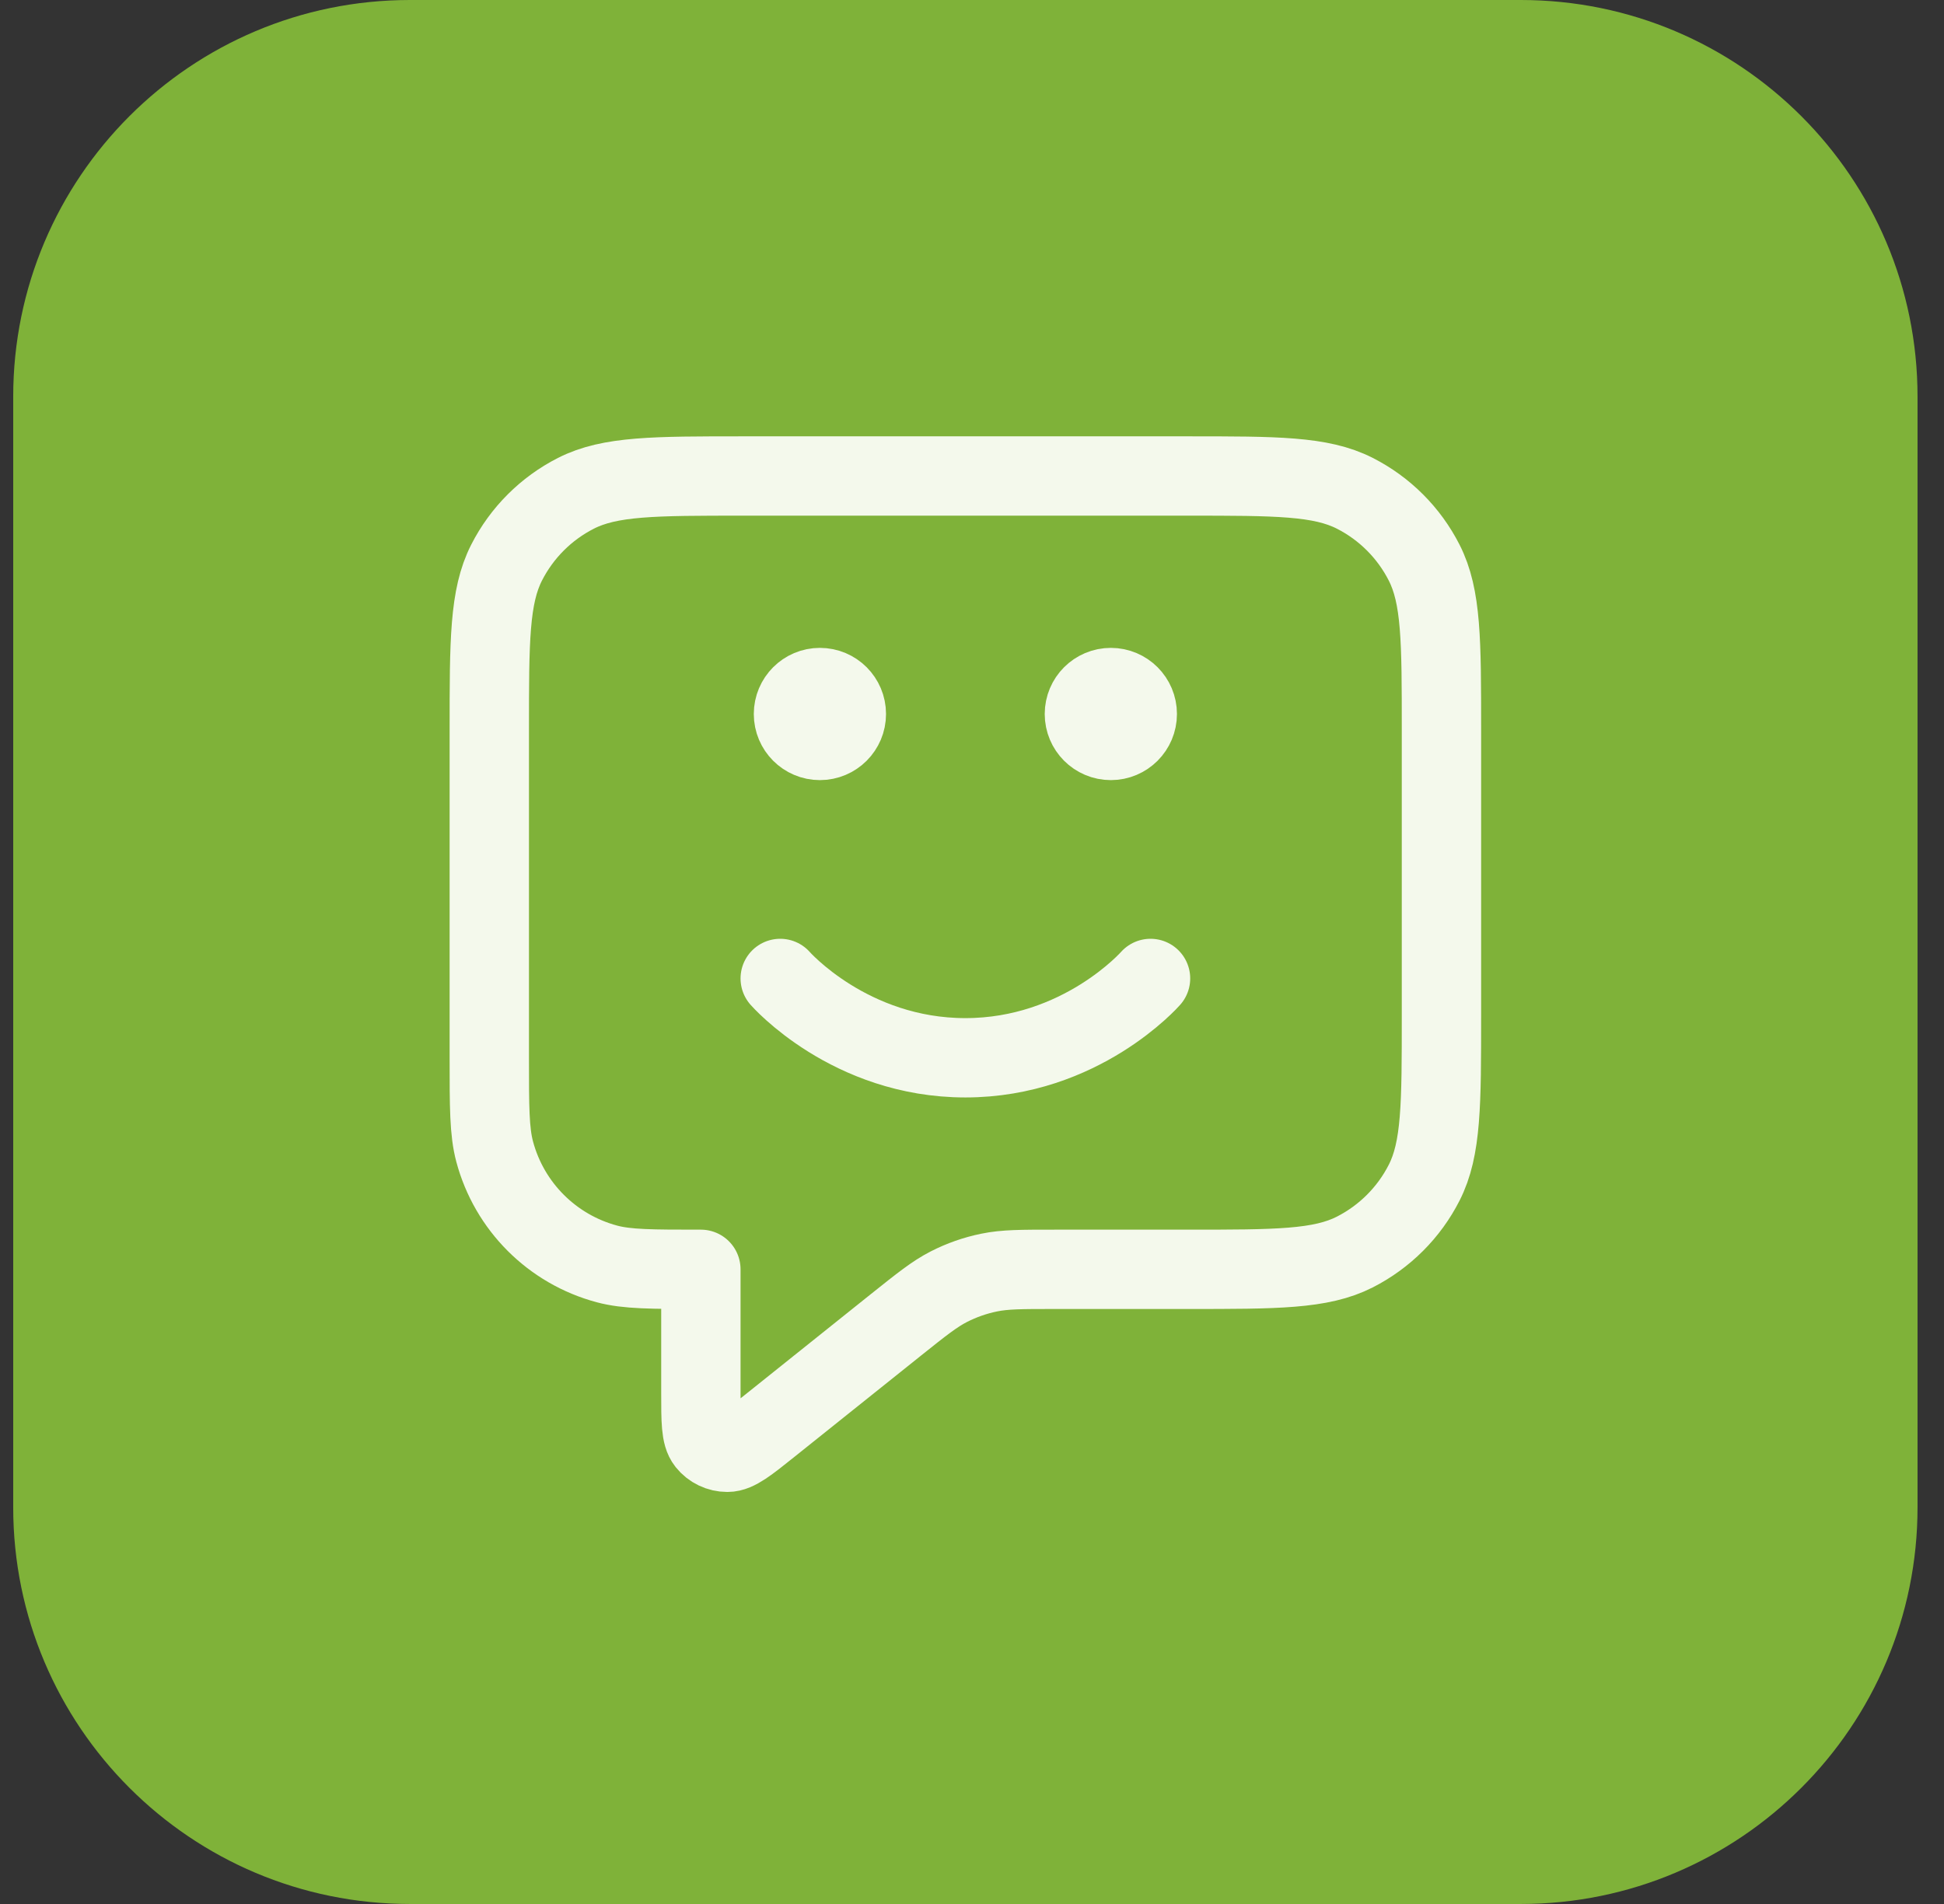 <svg width="49" height="48" viewBox="0 0 49 48" fill="none" xmlns="http://www.w3.org/2000/svg">
<rect x="0" y="0" width="49" height="48" fill="#333333" stroke="none"/>
<path d="M0.333 10C0.333 4.477 4.81 0 10.333 0H38.333C43.856 0 48.333 4.477 48.333 10V38C48.333 43.523 43.856 48 38.333 48H10.333C4.81 48 0.333 43.523 0.333 38V10Z" fill="#7FB239"/>
<path d="M19.666 24.667C19.666 24.667 21.416 26.667 24.333 26.667C27.25 26.667 29 24.667 29 24.667M28 18H28.013M20.666 18H20.68M17.666 32V35.114C17.666 35.825 17.666 36.18 17.812 36.362C17.939 36.521 18.131 36.613 18.334 36.613C18.567 36.613 18.845 36.391 19.399 35.947L22.58 33.402C23.23 32.883 23.555 32.623 23.916 32.438C24.237 32.274 24.579 32.154 24.932 32.082C25.33 32 25.746 32 26.578 32H29.933C32.173 32 33.293 32 34.149 31.564C34.902 31.18 35.514 30.569 35.897 29.816C36.333 28.96 36.333 27.84 36.333 25.6V18.4C36.333 16.16 36.333 15.04 35.897 14.184C35.514 13.431 34.902 12.819 34.149 12.436C33.293 12 32.173 12 29.933 12H18.733C16.493 12 15.373 12 14.517 12.436C13.764 12.819 13.152 13.431 12.769 14.184C12.333 15.04 12.333 16.16 12.333 18.4V26.667C12.333 27.907 12.333 28.527 12.469 29.035C12.839 30.416 13.917 31.494 15.298 31.864C15.806 32 16.426 32 17.666 32ZM28.666 18C28.666 18.368 28.368 18.667 28 18.667C27.631 18.667 27.333 18.368 27.333 18C27.333 17.632 27.631 17.333 28 17.333C28.368 17.333 28.666 17.632 28.666 18ZM21.333 18C21.333 18.368 21.035 18.667 20.666 18.667C20.298 18.667 20 18.368 20 18C20 17.632 20.298 17.333 20.666 17.333C21.035 17.333 21.333 17.632 21.333 18Z" stroke="#F4F9EC" stroke-width="2" stroke-linecap="round" stroke-linejoin="round"/>
</svg>
